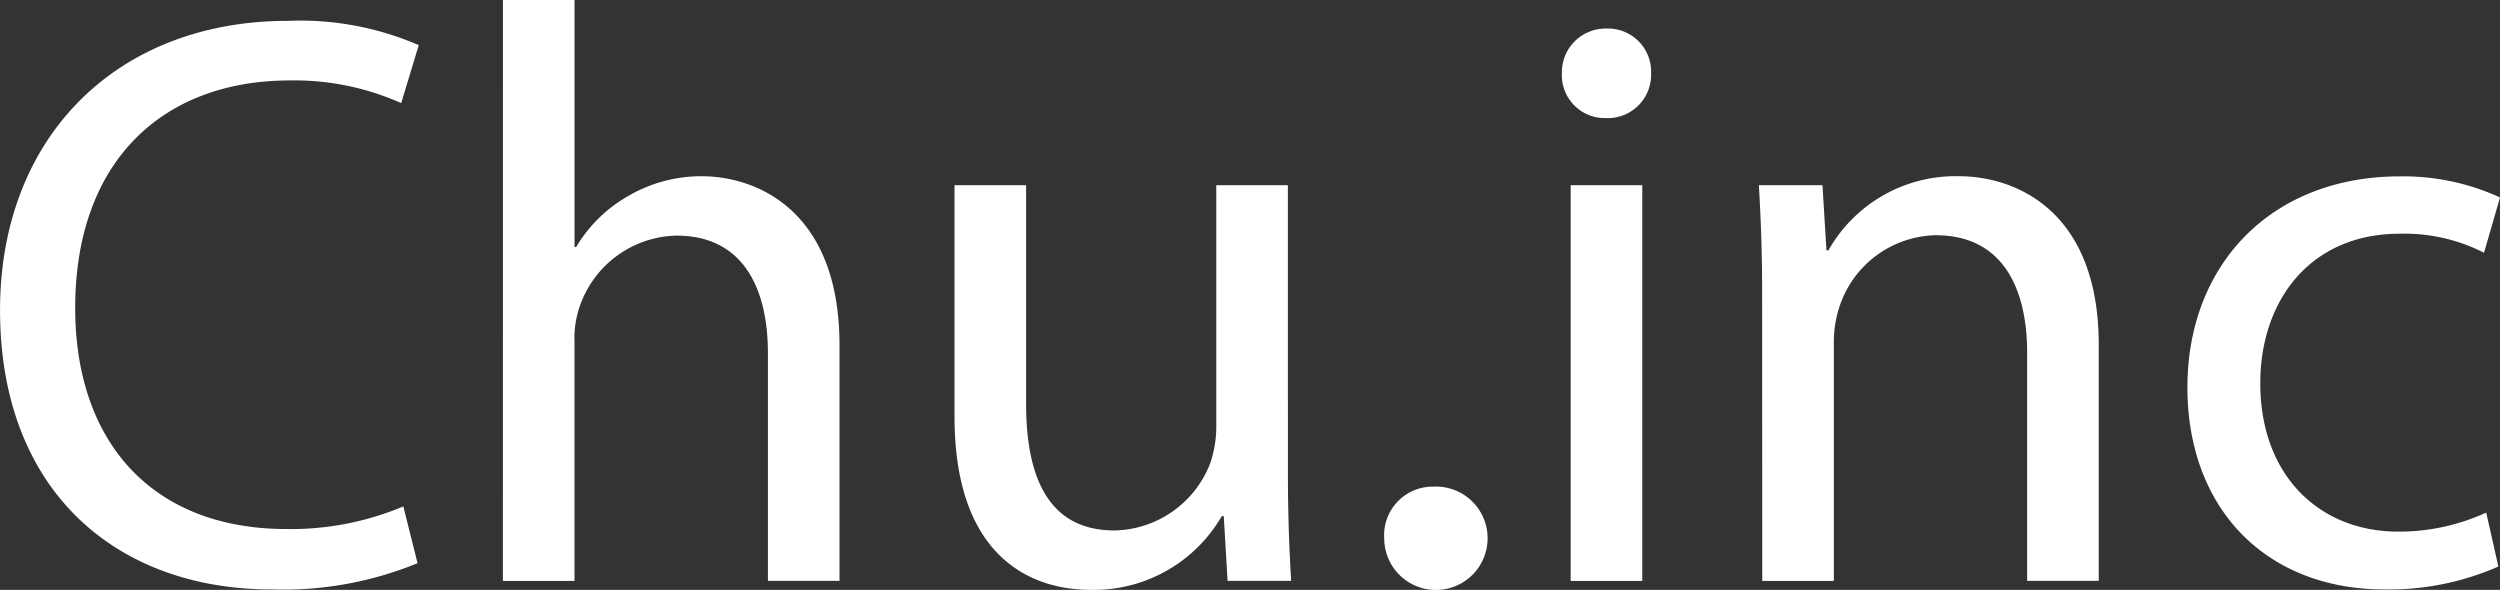 <svg xmlns="http://www.w3.org/2000/svg" width="153.639" height="36.25" viewBox="0 0 153.639 36.25">
  <rect x="0" y="0" width="153.639" height="36.25" fill="#333333" stroke="none"/>
  <g id="グループ_6" data-name="グループ 6" transform="translate(-245.388 -604.448)">
    <path id="パス_9" data-name="パス 9" d="M271.049,638.658a21.774,21.774,0,0,1-8.958,1.614c-9.543,0-16.7-6.04-16.7-17.164,0-10.636,7.169-17.779,17.688-17.779a18.315,18.315,0,0,1,8.043,1.492l-1.078,3.562a16.121,16.121,0,0,0-6.817-1.394c-7.958,0-13.218,5.082-13.218,13.981,0,8.292,4.778,13.589,12.987,13.589a17.789,17.789,0,0,0,7.178-1.39Z" transform="translate(0 0.401)" fill="#fff"/>
    <path id="パス_10" data-name="パス 10" d="M266.625,604.448h4.4v15.18h.1a8.721,8.721,0,0,1,3.18-3.123,8.888,8.888,0,0,1,4.528-1.227c3.279,0,8.475,2,8.475,10.387v14.482h-4.4v-14c0-3.925-1.483-7.219-5.622-7.219a6.431,6.431,0,0,0-5.964,4.413,5.965,5.965,0,0,0-.3,2.107v14.7h-4.4Z" transform="translate(9.672)" fill="#fff"/>
    <path id="パス_11" data-name="パス 11" d="M306.181,629.929c0,2.55.083,4.732.2,6.656h-3.908l-.234-3.978h-.124a9.082,9.082,0,0,1-8.05,4.529c-3.8,0-8.373-2.132-8.373-10.656V612.269h4.4V625.7c0,4.633,1.442,7.786,5.435,7.786a6.441,6.441,0,0,0,5.852-4.058,6.876,6.876,0,0,0,.4-2.269V612.269h4.4Z" transform="translate(18.356 3.562)" fill="#fff"/>
    <path id="パス_12" data-name="パス 12" d="M303.837,628.187a2.985,2.985,0,0,1,3-3.19,3.177,3.177,0,1,1-3,3.19Z" transform="translate(26.619 9.358)" fill="#fff"/>
    <path id="パス_13" data-name="パス 13" d="M316.822,608.408a2.665,2.665,0,0,1-2.813,2.748,2.637,2.637,0,0,1-2.669-2.748,2.687,2.687,0,0,1,2.751-2.754A2.649,2.649,0,0,1,316.822,608.408ZM311.88,639.6V615.282h4.4V639.6Z" transform="translate(30.035 0.549)" fill="#fff"/>
    <path id="パス_14" data-name="パス 14" d="M319.858,619.009c0-2.537-.083-4.552-.2-6.567h3.909l.243,4h.124a8.972,8.972,0,0,1,8.04-4.553c3.34,0,8.57,2.01,8.57,10.363v14.506h-4.4v-14.02c0-3.93-1.482-7.223-5.621-7.223a6.366,6.366,0,0,0-5.958,4.538,6.88,6.88,0,0,0-.3,2.051v14.655h-4.4Z" transform="translate(33.823 3.389)" fill="#fff"/>
    <path id="パス_15" data-name="パス 15" d="M356.862,635.873a16.75,16.75,0,0,1-6.976,1.409c-7.332,0-12.134-4.989-12.134-12.424,0-7.5,5.113-12.963,13.065-12.963a14.262,14.262,0,0,1,6.145,1.294l-.982,3.4a10.759,10.759,0,0,0-5.171-1.17c-5.548,0-8.59,4.158-8.578,9.208,0,5.635,3.623,9.1,8.471,9.1a12.855,12.855,0,0,0,5.413-1.169Z" transform="translate(42.065 3.392)" fill="#fff"/>
  </g>
</svg>
